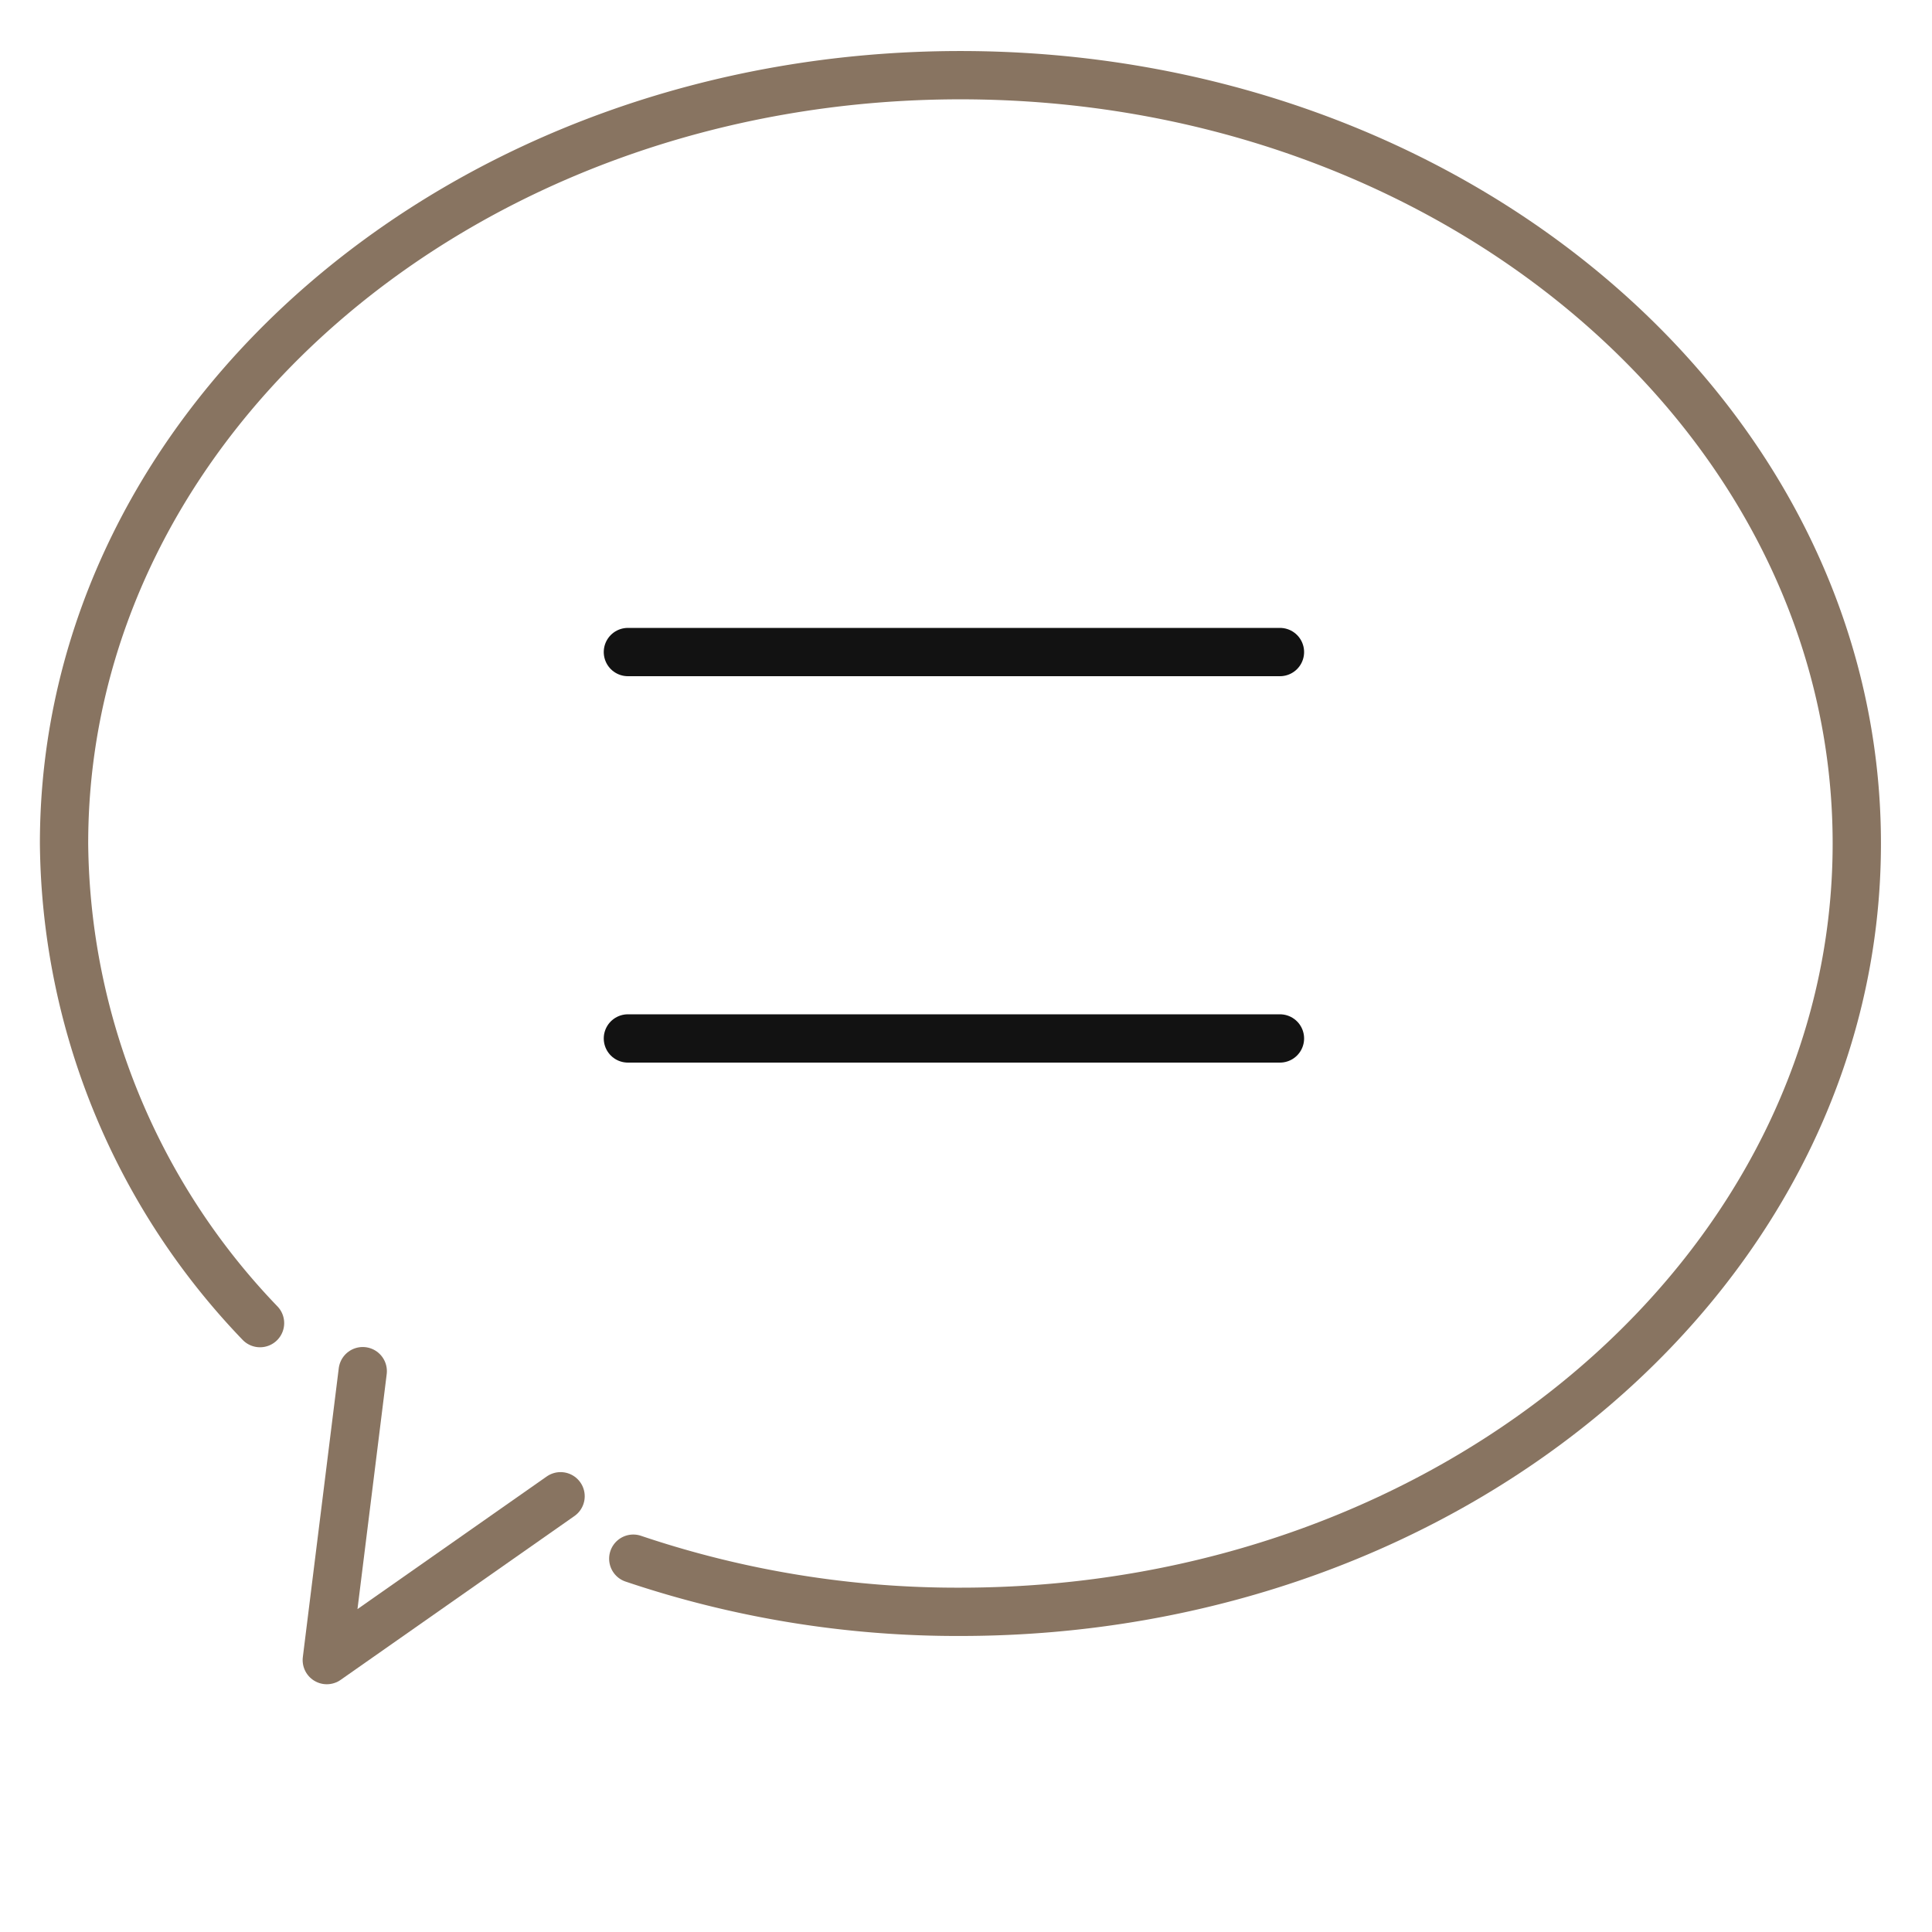 <svg xmlns="http://www.w3.org/2000/svg" xmlns:xlink="http://www.w3.org/1999/xlink" width="80" height="80" viewBox="0 0 80 80">
  <defs>
    <clipPath id="clip-path">
      <rect id="Rectangle_13753" data-name="Rectangle 13753" width="80" height="80" transform="translate(0 0.207)" fill="none" stroke="#121212" stroke-width="2"/>
    </clipPath>
  </defs>
  <g id="Group_80801" data-name="Group 80801" transform="translate(0 0.276)">
    <g id="Group_80800" data-name="Group 80800" transform="translate(0 -0.483)" clip-path="url(#clip-path)">
      <path id="Path_372615" data-name="Path 372615" d="M35.571,73.429a41.956,41.956,0,0,0,13.546,2.2c20.5,0,37.117-14.237,37.117-31.815S69.612,12,49.117,12,12,26.237,12,43.815a29.018,29.018,0,0,0,8.115,19.859" transform="translate(-9.348 -8.68)" fill="none" stroke="#887461" stroke-linecap="round" stroke-linejoin="round" stroke-width="2"/>
      <path id="Path_372616" data-name="Path 372616" d="M37.488,245.836,36,257.8l9.68-6.784" transform="translate(-22.468 -188.852)" fill="none" stroke="#887461" stroke-linecap="round" stroke-linejoin="round" stroke-width="2"/>
      <line id="Line_54" data-name="Line 54" x2="27" transform="translate(26 27.207)" fill="none" stroke="#121212" stroke-linecap="round" stroke-linejoin="round" stroke-width="2"/>
      <line id="Line_55" data-name="Line 55" x2="27" transform="translate(26 43.207)" fill="none" stroke="#121212" stroke-linecap="round" stroke-linejoin="round" stroke-width="2"/>
    </g>
  </g>
</svg>
